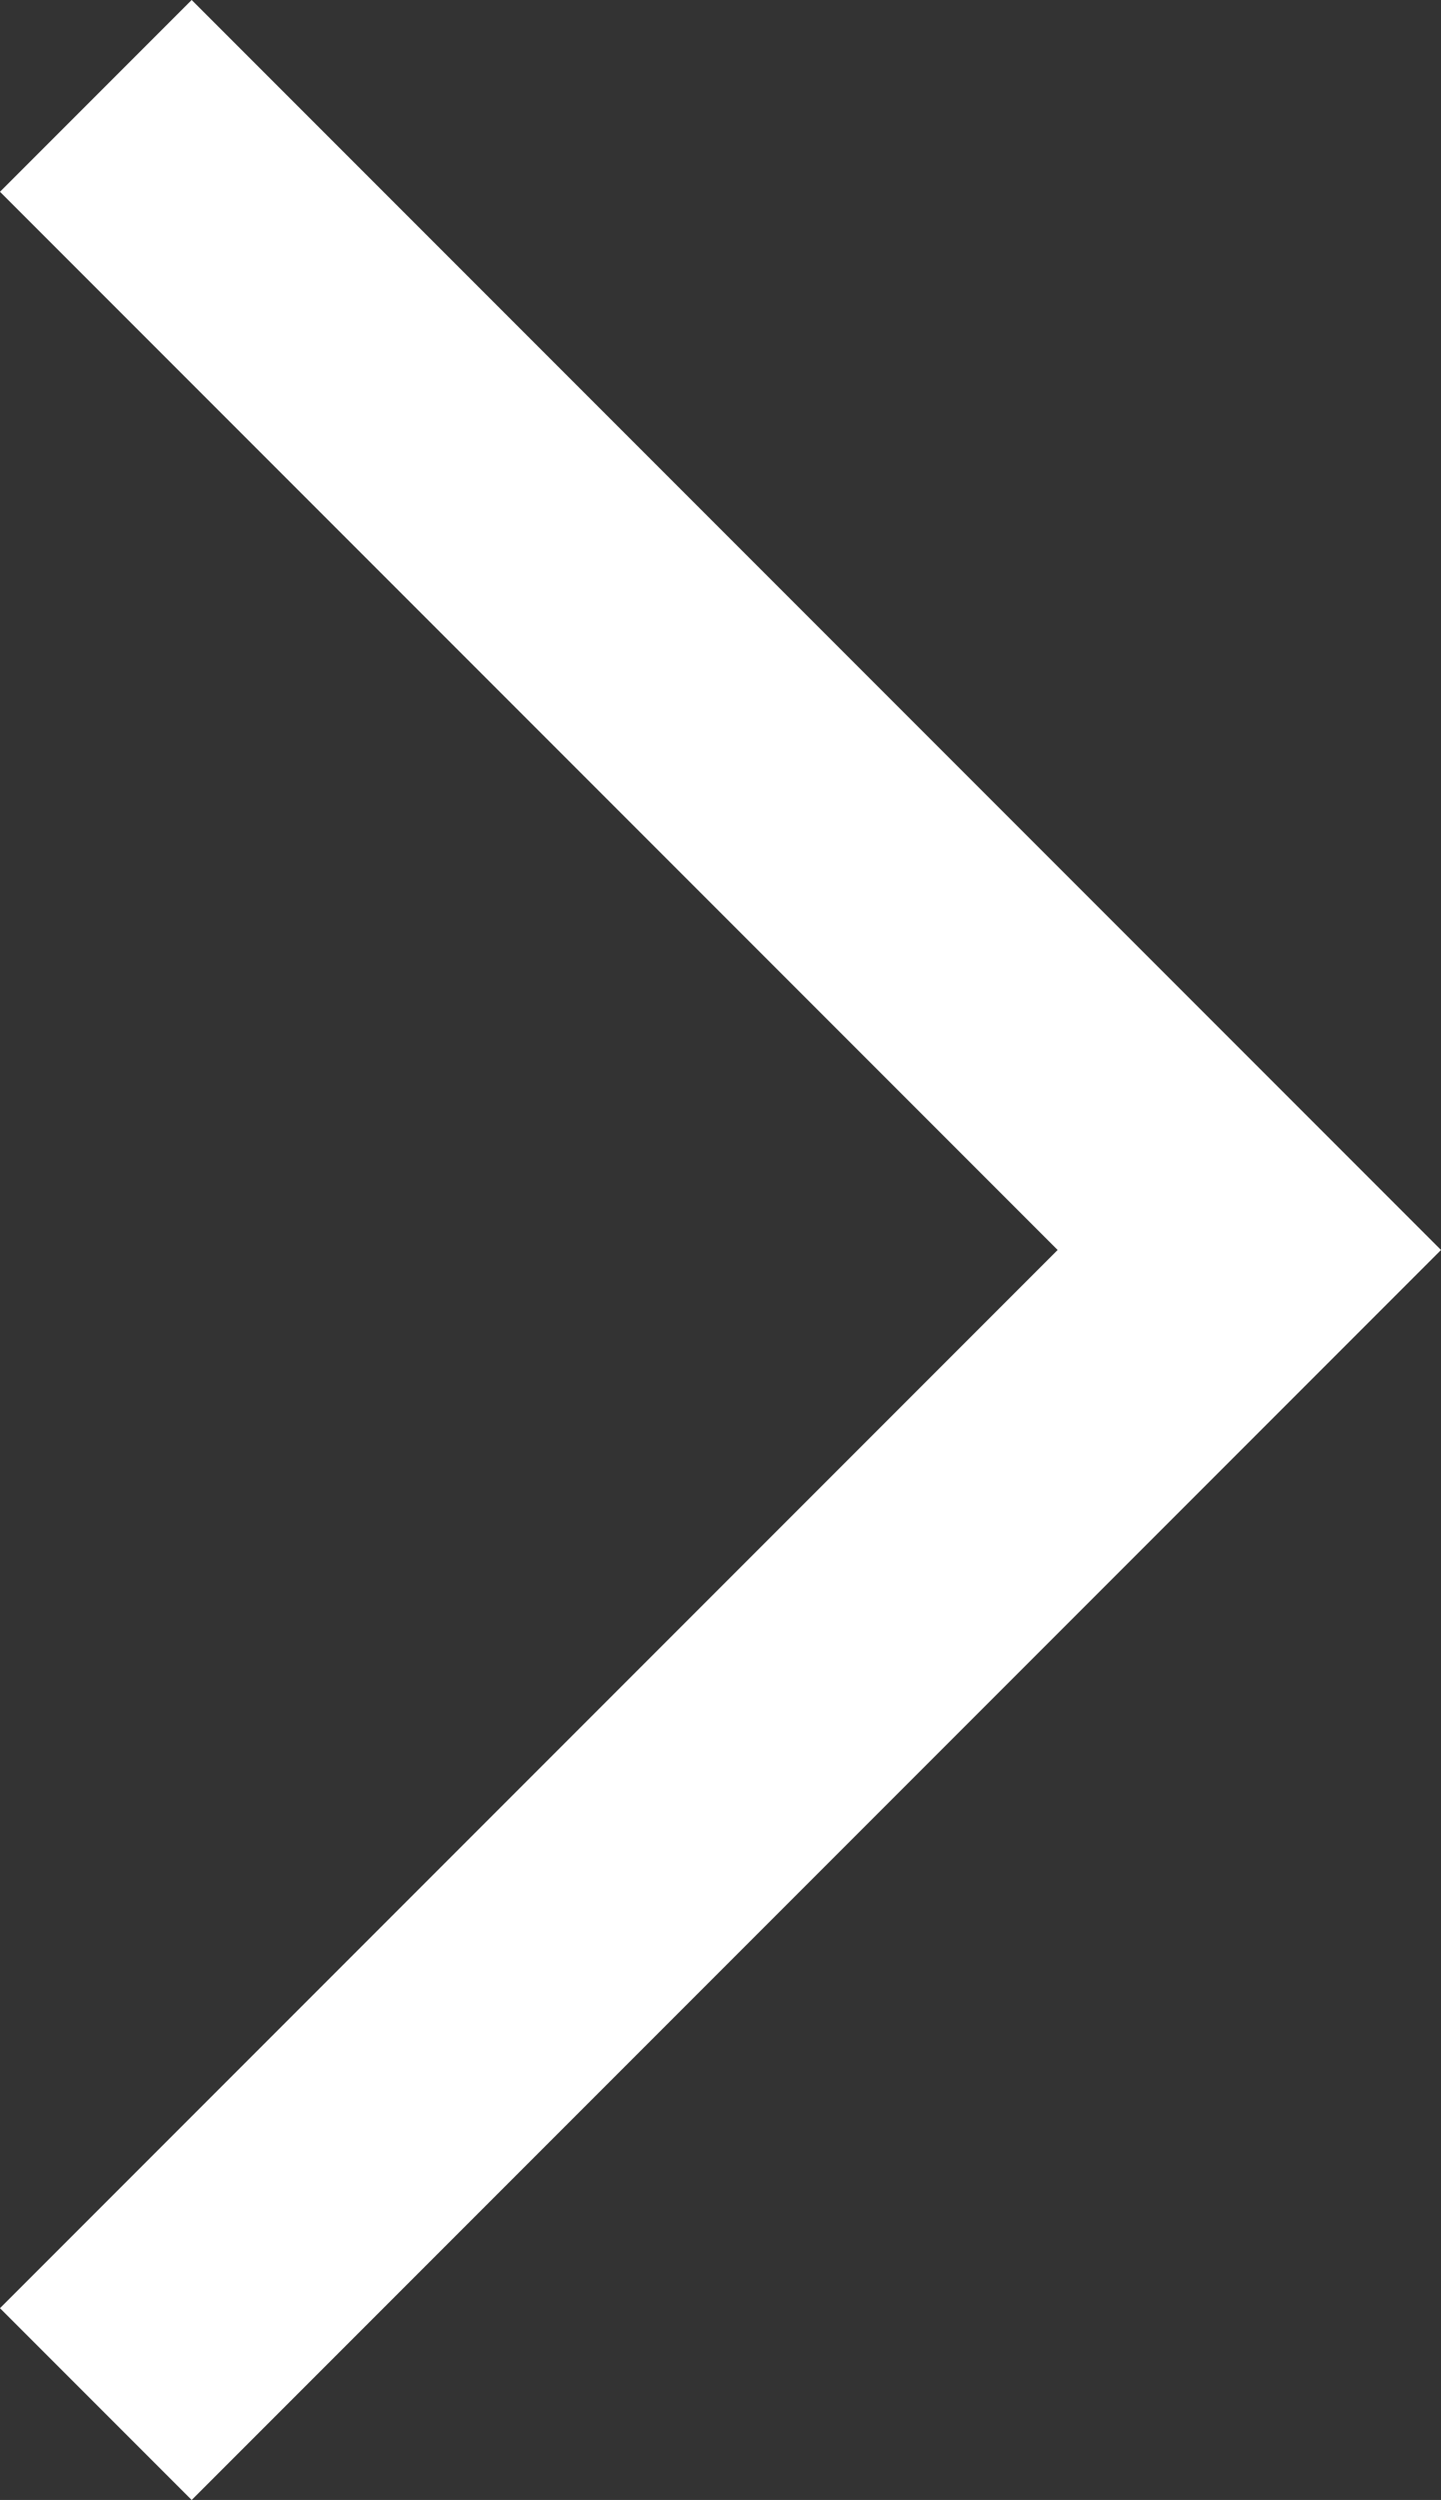 <svg xmlns="http://www.w3.org/2000/svg" width="10.631" height="18.434" viewBox="0 0 10.631 18.434">
  <rect x="0" y="0" width="10.631" height="18.434" fill="#333333" stroke="none"/>
  <path id="Tracé_39" data-name="Tracé 39" d="M9103.993,1448.656l-8.51,8.51-8.51-8.51" transform="translate(-1447.949 9104.7) rotate(-90)" fill="none" stroke="#fff" stroke-width="2"/>
</svg>
